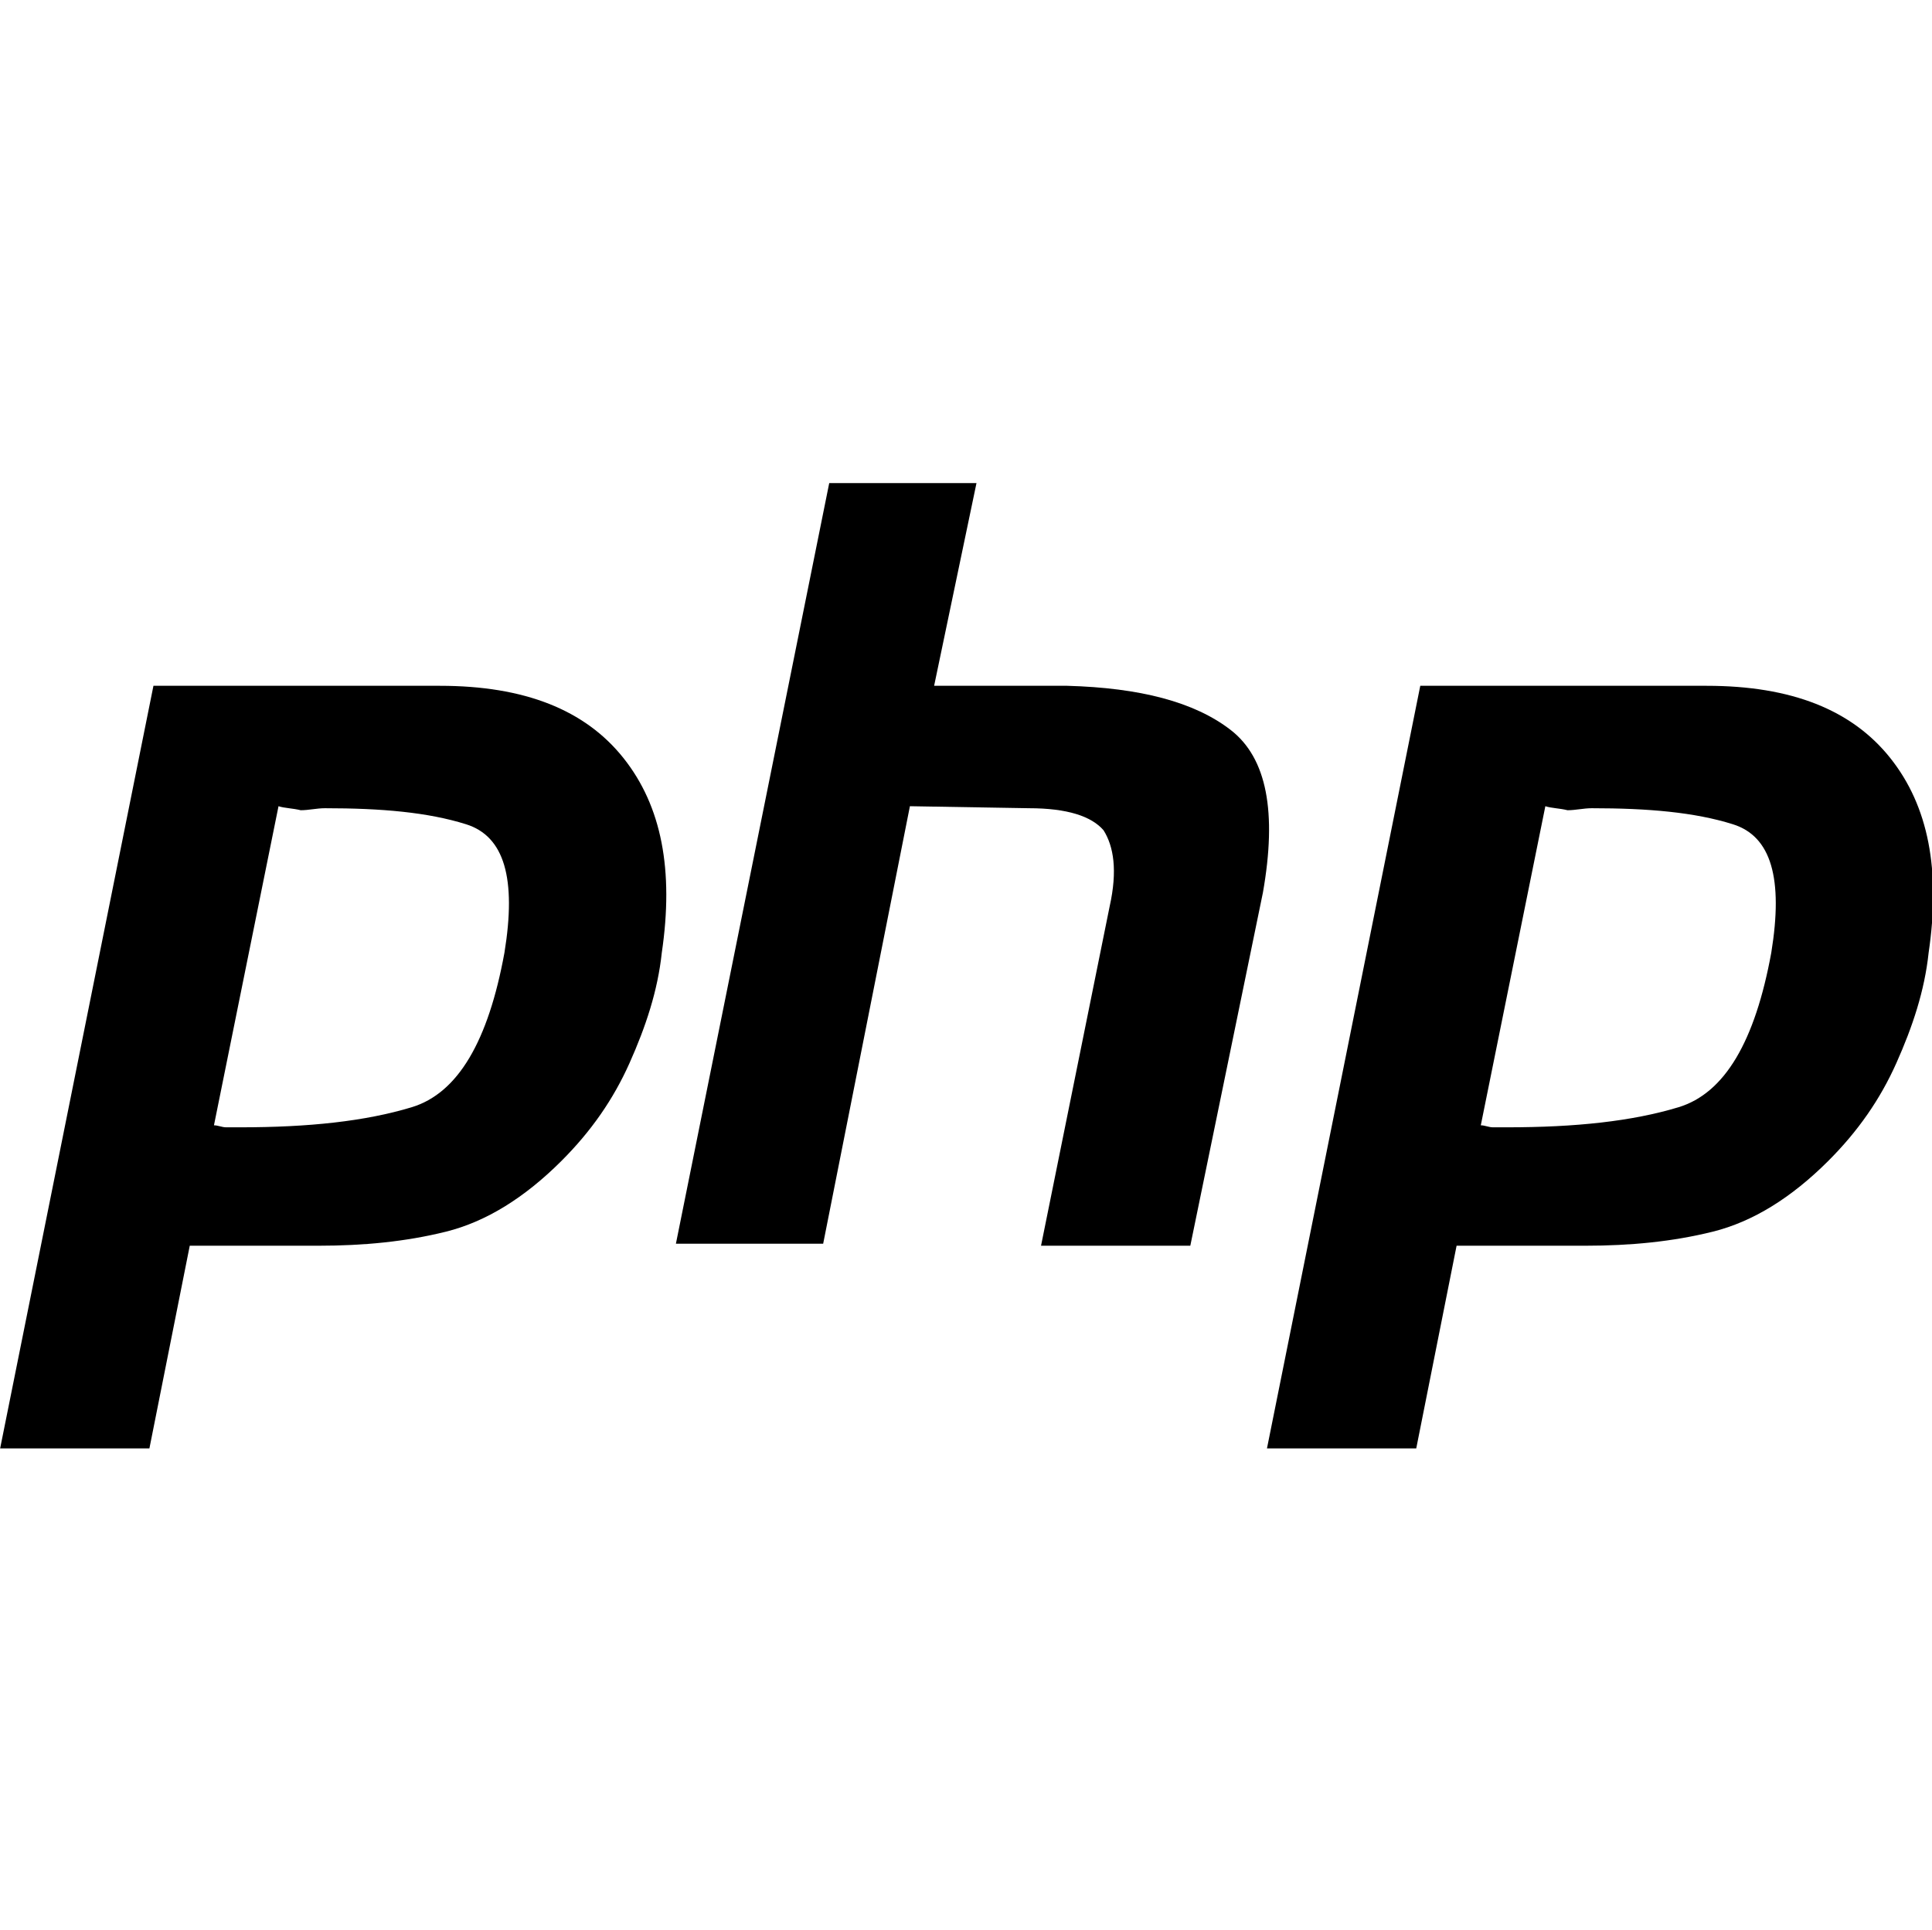 <?xml version="1.0" encoding="UTF-8"?> <!-- Generator: Adobe Illustrator 22.1.0, SVG Export Plug-In . SVG Version: 6.00 Build 0) --> <svg xmlns:cc="http://creativecommons.org/ns#" xmlns:dc="http://purl.org/dc/elements/1.1/" xmlns:rdf="http://www.w3.org/1999/02/22-rdf-syntax-ns#" xmlns="http://www.w3.org/2000/svg" xmlns:xlink="http://www.w3.org/1999/xlink" id="svg2" x="0px" y="0px" viewBox="0 0 800 799.4" style="enable-background:new 0 0 800 799.4;" xml:space="preserve"> <g id="g4" transform="translate(-44.632 -141.55)"> <g id="g6" transform="matrix(8.353 0 0 8.312 -727.13 -3759.5)"> <path id="path8" d="M100,503.5h14.2c4.2,0,7.2,1.2,9.1,3.6c1.9,2.4,2.5,5.6,1.9,9.7c-0.2,1.9-0.8,3.7-1.6,5.5 c-0.8,1.8-1.9,3.4-3.4,4.9c-1.8,1.8-3.7,3-5.7,3.5s-4.1,0.7-6.3,0.7h-6.4l-2,10.1h-7.4L100,503.5 M106.2,509.5l-3.2,15.9 c0.2,0,0.4,0.1,0.6,0.1h0.7c3.4,0,6.2-0.3,8.5-1c2.3-0.7,3.8-3.3,4.6-7.7c0.6-3.7,0-5.8-1.9-6.4c-1.9-0.6-4.2-0.8-7-0.8 c-0.4,0-0.8,0.1-1.2,0.1C106.9,509.6,106.5,509.6,106.2,509.5L106.2,509.5"></path> <path id="path10" d="M133.5,493.4h7.3l-2.1,10.1h6.6c3.6,0.1,6.3,0.8,8.1,2.2c1.8,1.4,2.3,4.1,1.6,8.1l-3.6,17.6H144l3.4-16.9 c0.4-1.8,0.2-3-0.3-3.8c-0.6-0.7-1.8-1.1-3.7-1.1l-5.9-0.1l-4.3,21.8h-7.3L133.5,493.4"></path> <path id="path12" d="M162.8,503.5H177c4.2,0,7.2,1.2,9.1,3.6c1.9,2.4,2.5,5.6,1.9,9.7c-0.2,1.9-0.8,3.7-1.6,5.5 c-0.8,1.8-1.9,3.4-3.4,4.9c-1.8,1.8-3.7,3-5.7,3.5s-4.1,0.7-6.3,0.7h-6.4l-2,10.1h-7.4L162.8,503.5 M169,509.5l-3.2,15.9 c0.2,0,0.4,0.1,0.6,0.1h0.7c3.4,0,6.2-0.3,8.5-1c2.3-0.7,3.8-3.3,4.6-7.7c0.6-3.7,0-5.8-1.9-6.4c-1.9-0.6-4.2-0.8-7-0.8 c-0.4,0-0.8,0.1-1.2,0.1C169.7,509.6,169.3,509.6,169,509.5L169,509.5"></path> </g> </g> </svg> 